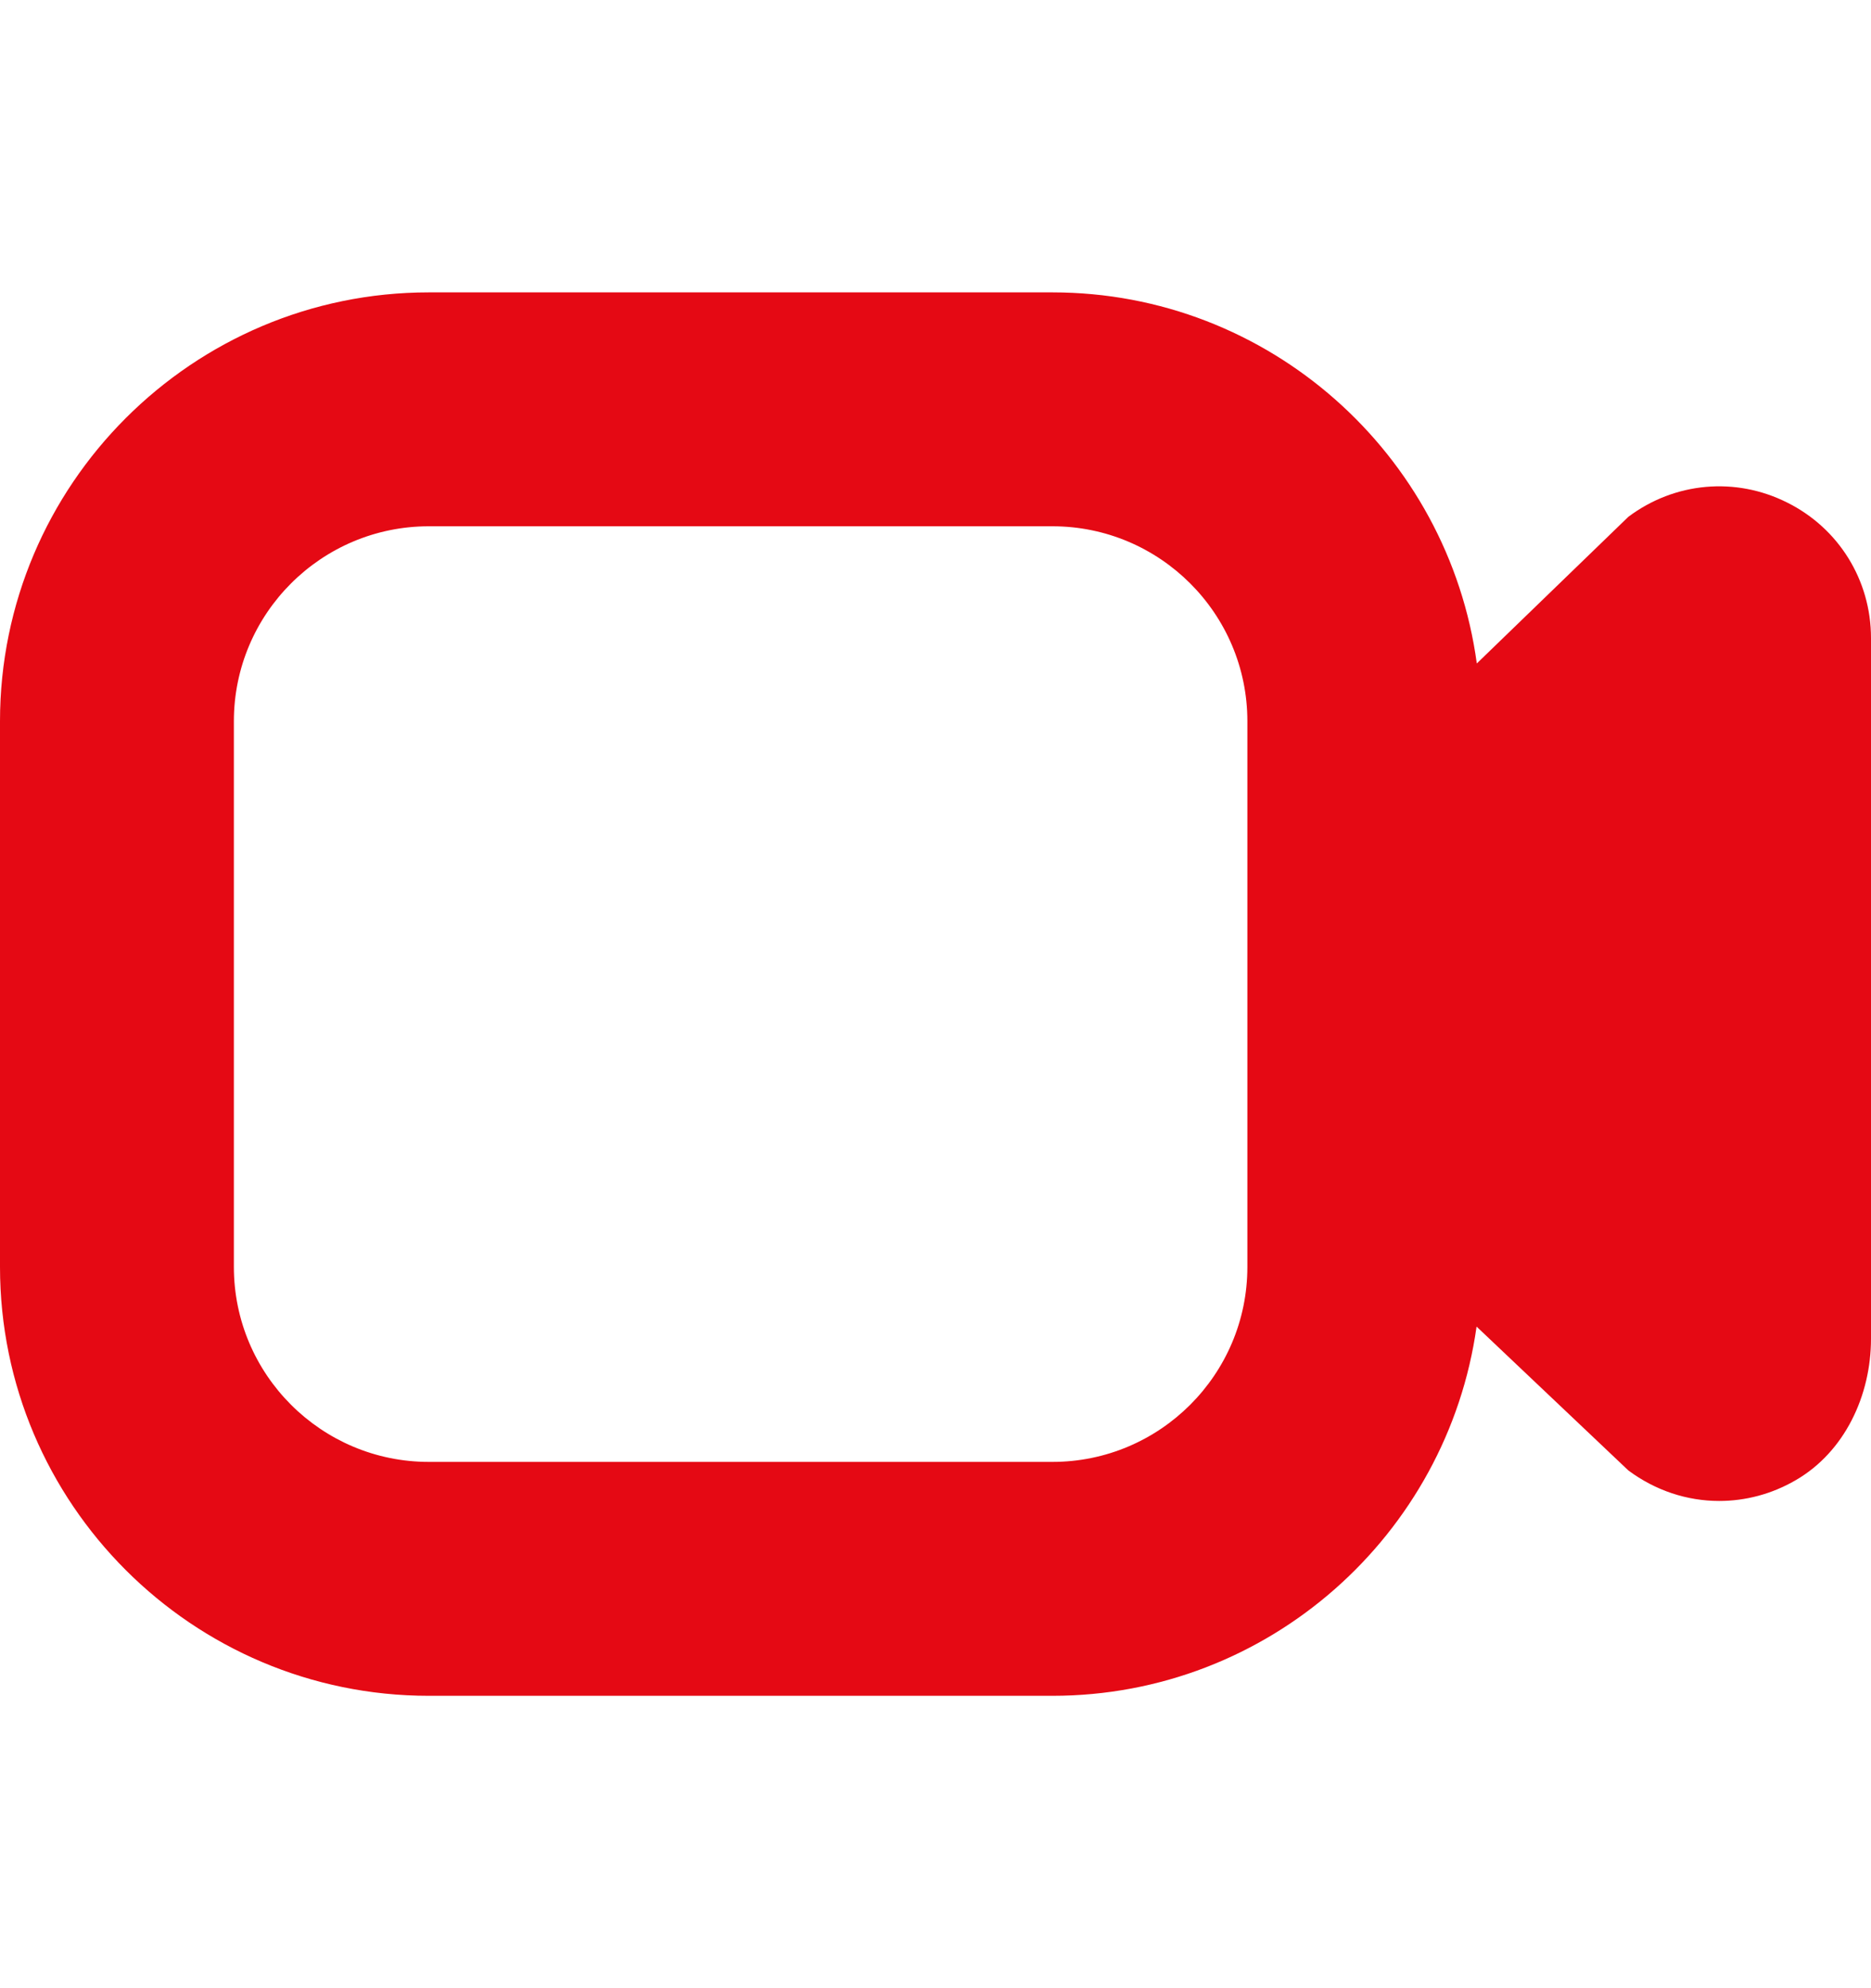 <svg width="16" height="17" viewBox="0 0 16 17" fill="none" xmlns="http://www.w3.org/2000/svg">
<g clip-path="url(#clip0_7474_2961)">
<path d="M15.283 4.297C14.841 4.075 14.321 4.122 13.925 4.419L12.629 5.673C12.387 3.885 10.853 2.5 9 2.5H3.667C1.645 2.5 0 4.145 0 6.167V10.833C0 12.855 1.645 14.5 3.667 14.5H9C10.848 14.5 12.378 13.123 12.627 11.343L13.925 12.573C14.156 12.745 14.427 12.834 14.702 12.834C14.925 12.834 15.15 12.776 15.355 12.657C15.775 12.415 16 11.932 16 11.447V5.456C16 4.962 15.725 4.517 15.283 4.297ZM10.667 10.833C10.667 11.753 9.919 12.5 9 12.5H3.667C2.748 12.5 2 11.753 2 10.833V6.167C2 5.247 2.748 4.5 3.667 4.5H9C9.919 4.5 10.667 5.247 10.667 6.167V10.833Z" fill="#E50914"/>
</g>
<defs>
<clipPath id="clip0_7474_2961">
<rect width="16" height="16" fill="white" transform="translate(0 0.5)"/>
</clipPath>
</defs>
</svg>
